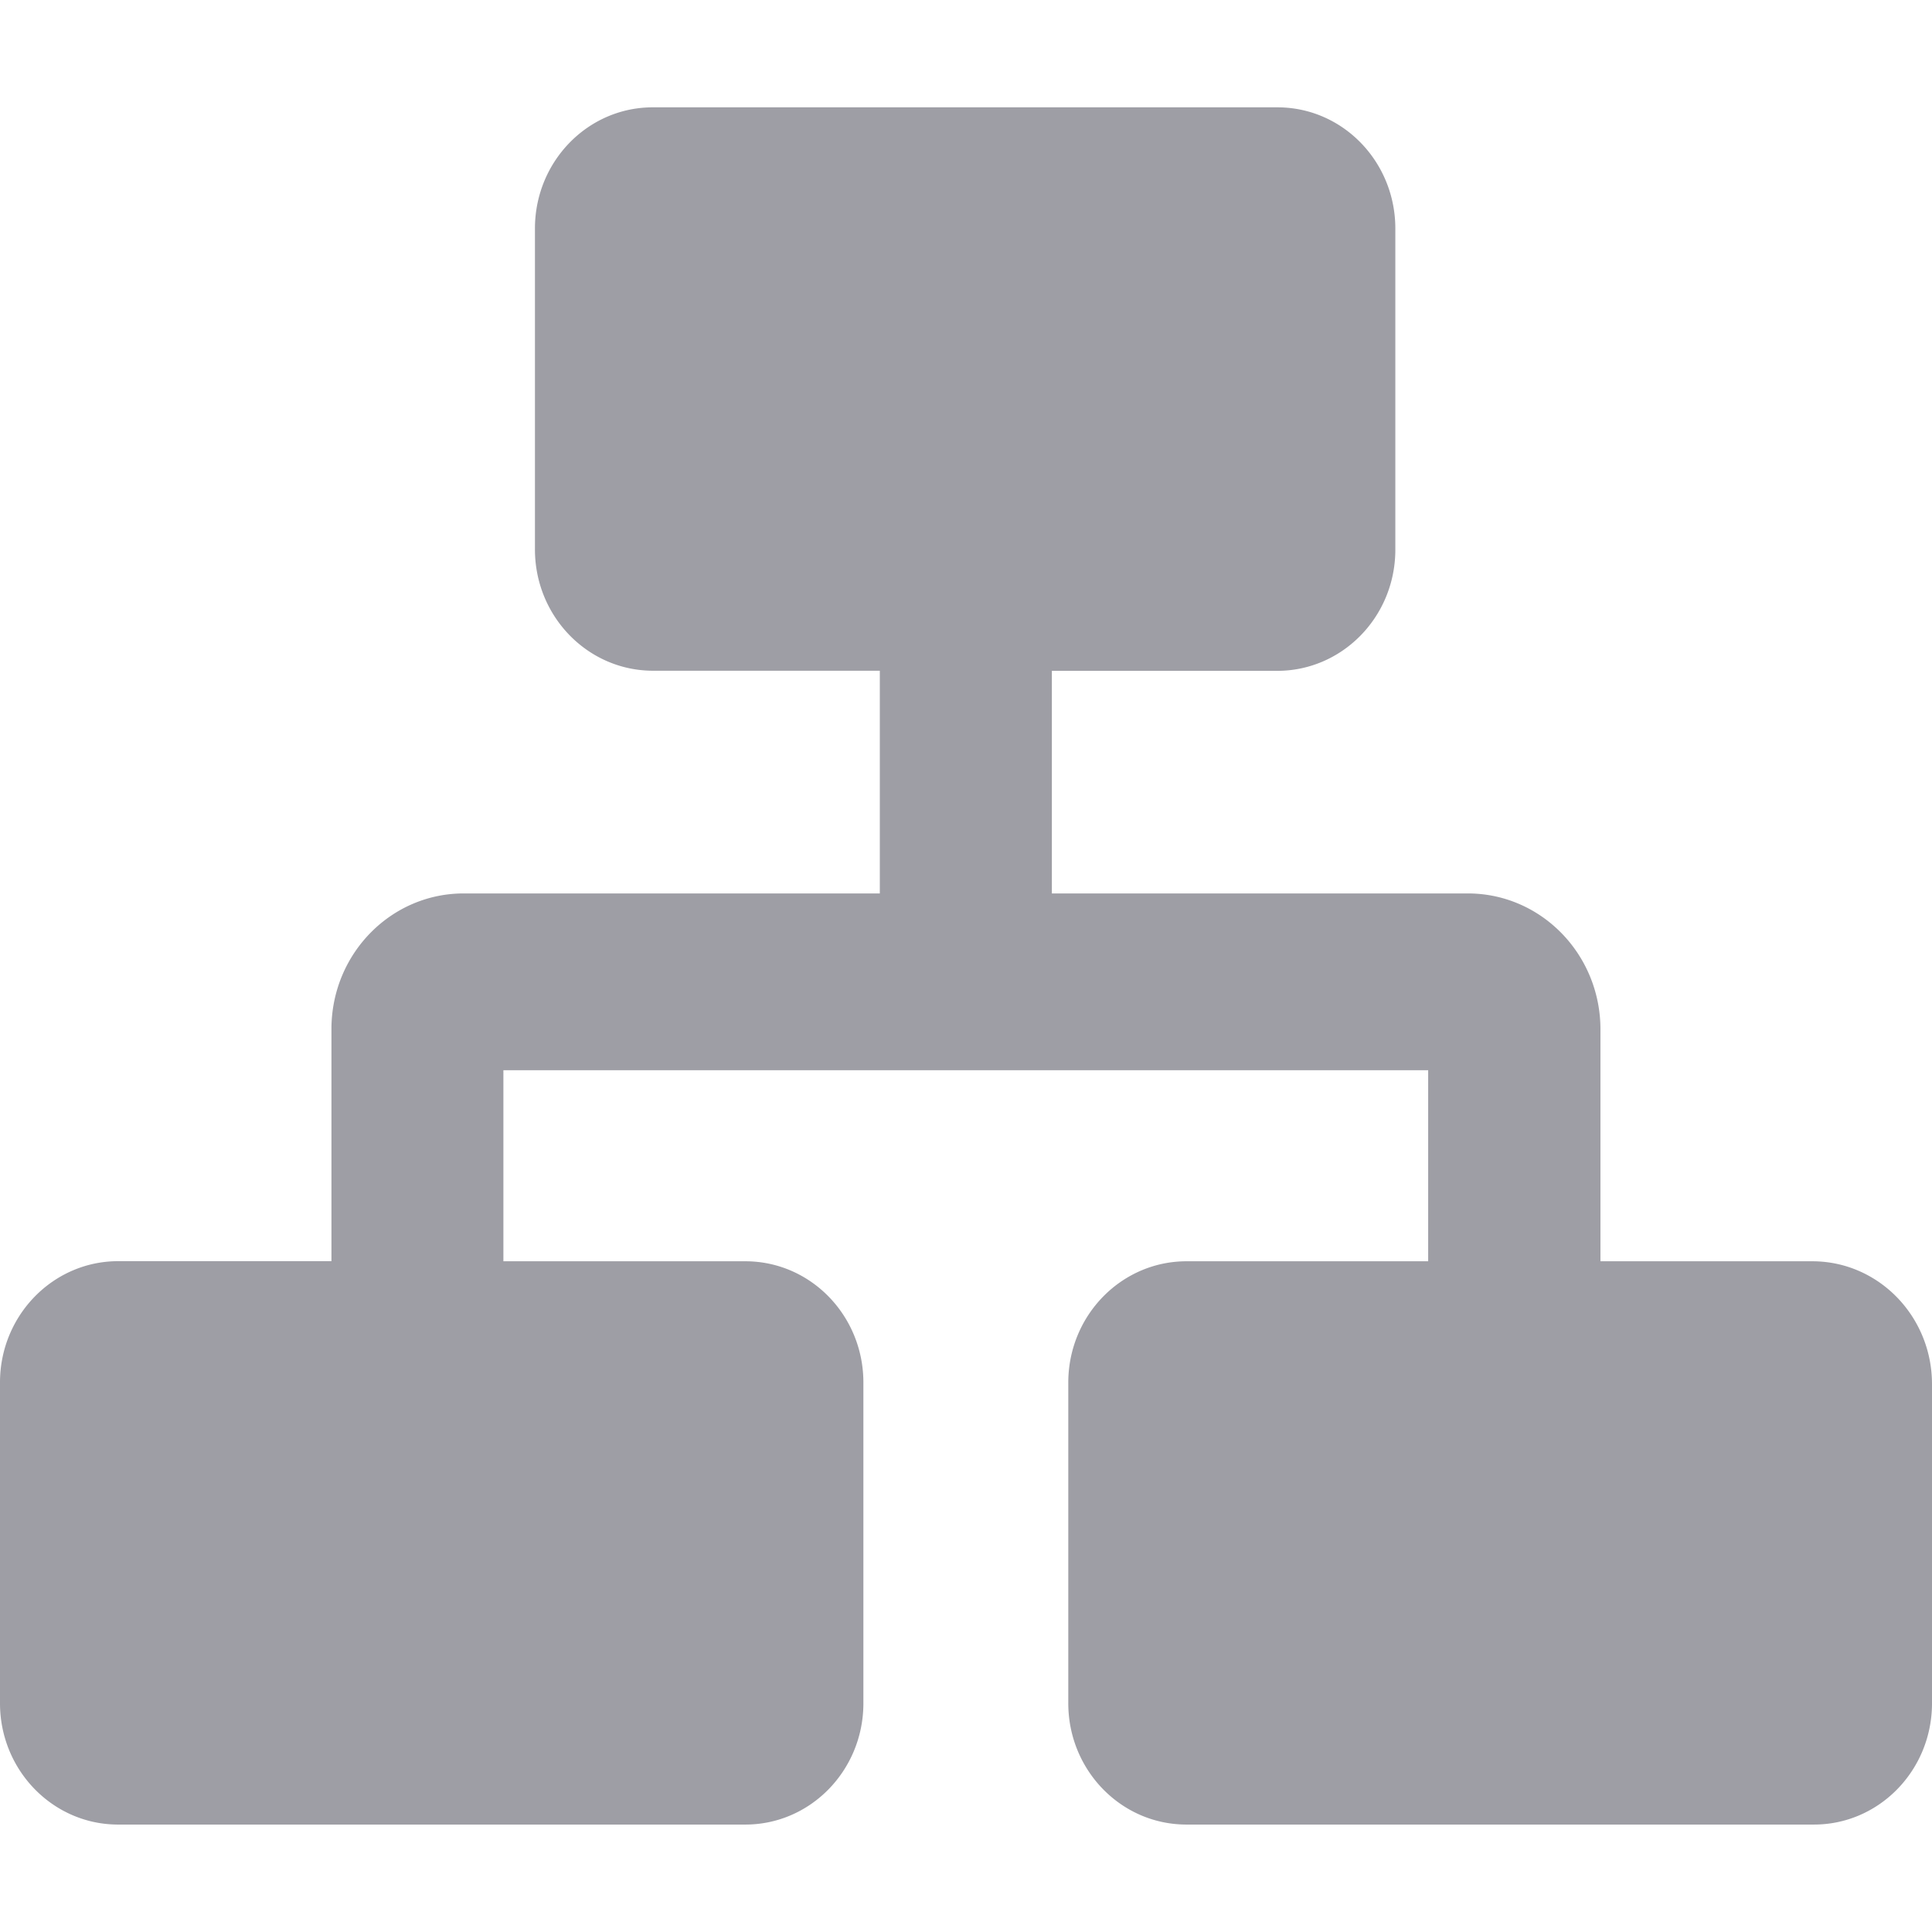 <?xml version="1.0" standalone="no"?><!DOCTYPE svg PUBLIC "-//W3C//DTD SVG 1.1//EN" "http://www.w3.org/Graphics/SVG/1.1/DTD/svg11.dtd"><svg t="1623914928632" class="icon" viewBox="0 0 1024 1024" version="1.1" xmlns="http://www.w3.org/2000/svg" p-id="11988" xmlns:xlink="http://www.w3.org/1999/xlink" width="200" height="200"><defs><style type="text/css"></style></defs><path d="M960.567 668.503h-112.298V546.363c0.398-39.822-30.72-72.362-69.461-72.817a68.266 68.266 0 0 0-1.479 0H557.511V355.558h118.727c34.588 0.398 62.976-28.046 63.317-63.602V121.803C739.896 86.304 712.248 57.234 677.66 56.893H346.682c-34.531-0.398-62.805 28.103-63.146 63.602v170.04c-0.341 35.555 27.42 64.626 62.009 64.967h120.775v118.044H246.558c-38.741-0.455-70.485 31.403-70.883 71.168v123.733H63.149C28.617 668.161 0.344 696.663 0.002 732.104v170.097c-0.284 35.499 27.477 64.512 62.009 64.853H394.468c34.531 0.341 62.805-28.16 63.146-63.658v-169.983c0.341-35.499-27.363-64.569-61.952-64.91H266.81v-101.262h490.153v101.262h-127.431c-34.645-0.341-62.976 28.16-63.317 63.715v169.983c-0.284 35.555 27.534 64.569 62.122 64.853h332.4c34.588 0.398 62.919-28.103 63.26-63.658v-169.983c-0.114-35.84-28.444-64.91-63.431-64.91z m-120.035-122.14l0 0z m-32.882-56.32l0 0zM227.557 484.24l0 0z m-44.202 62.066l0 0z" fill="#9E9EA5" p-id="11989"></path></svg>